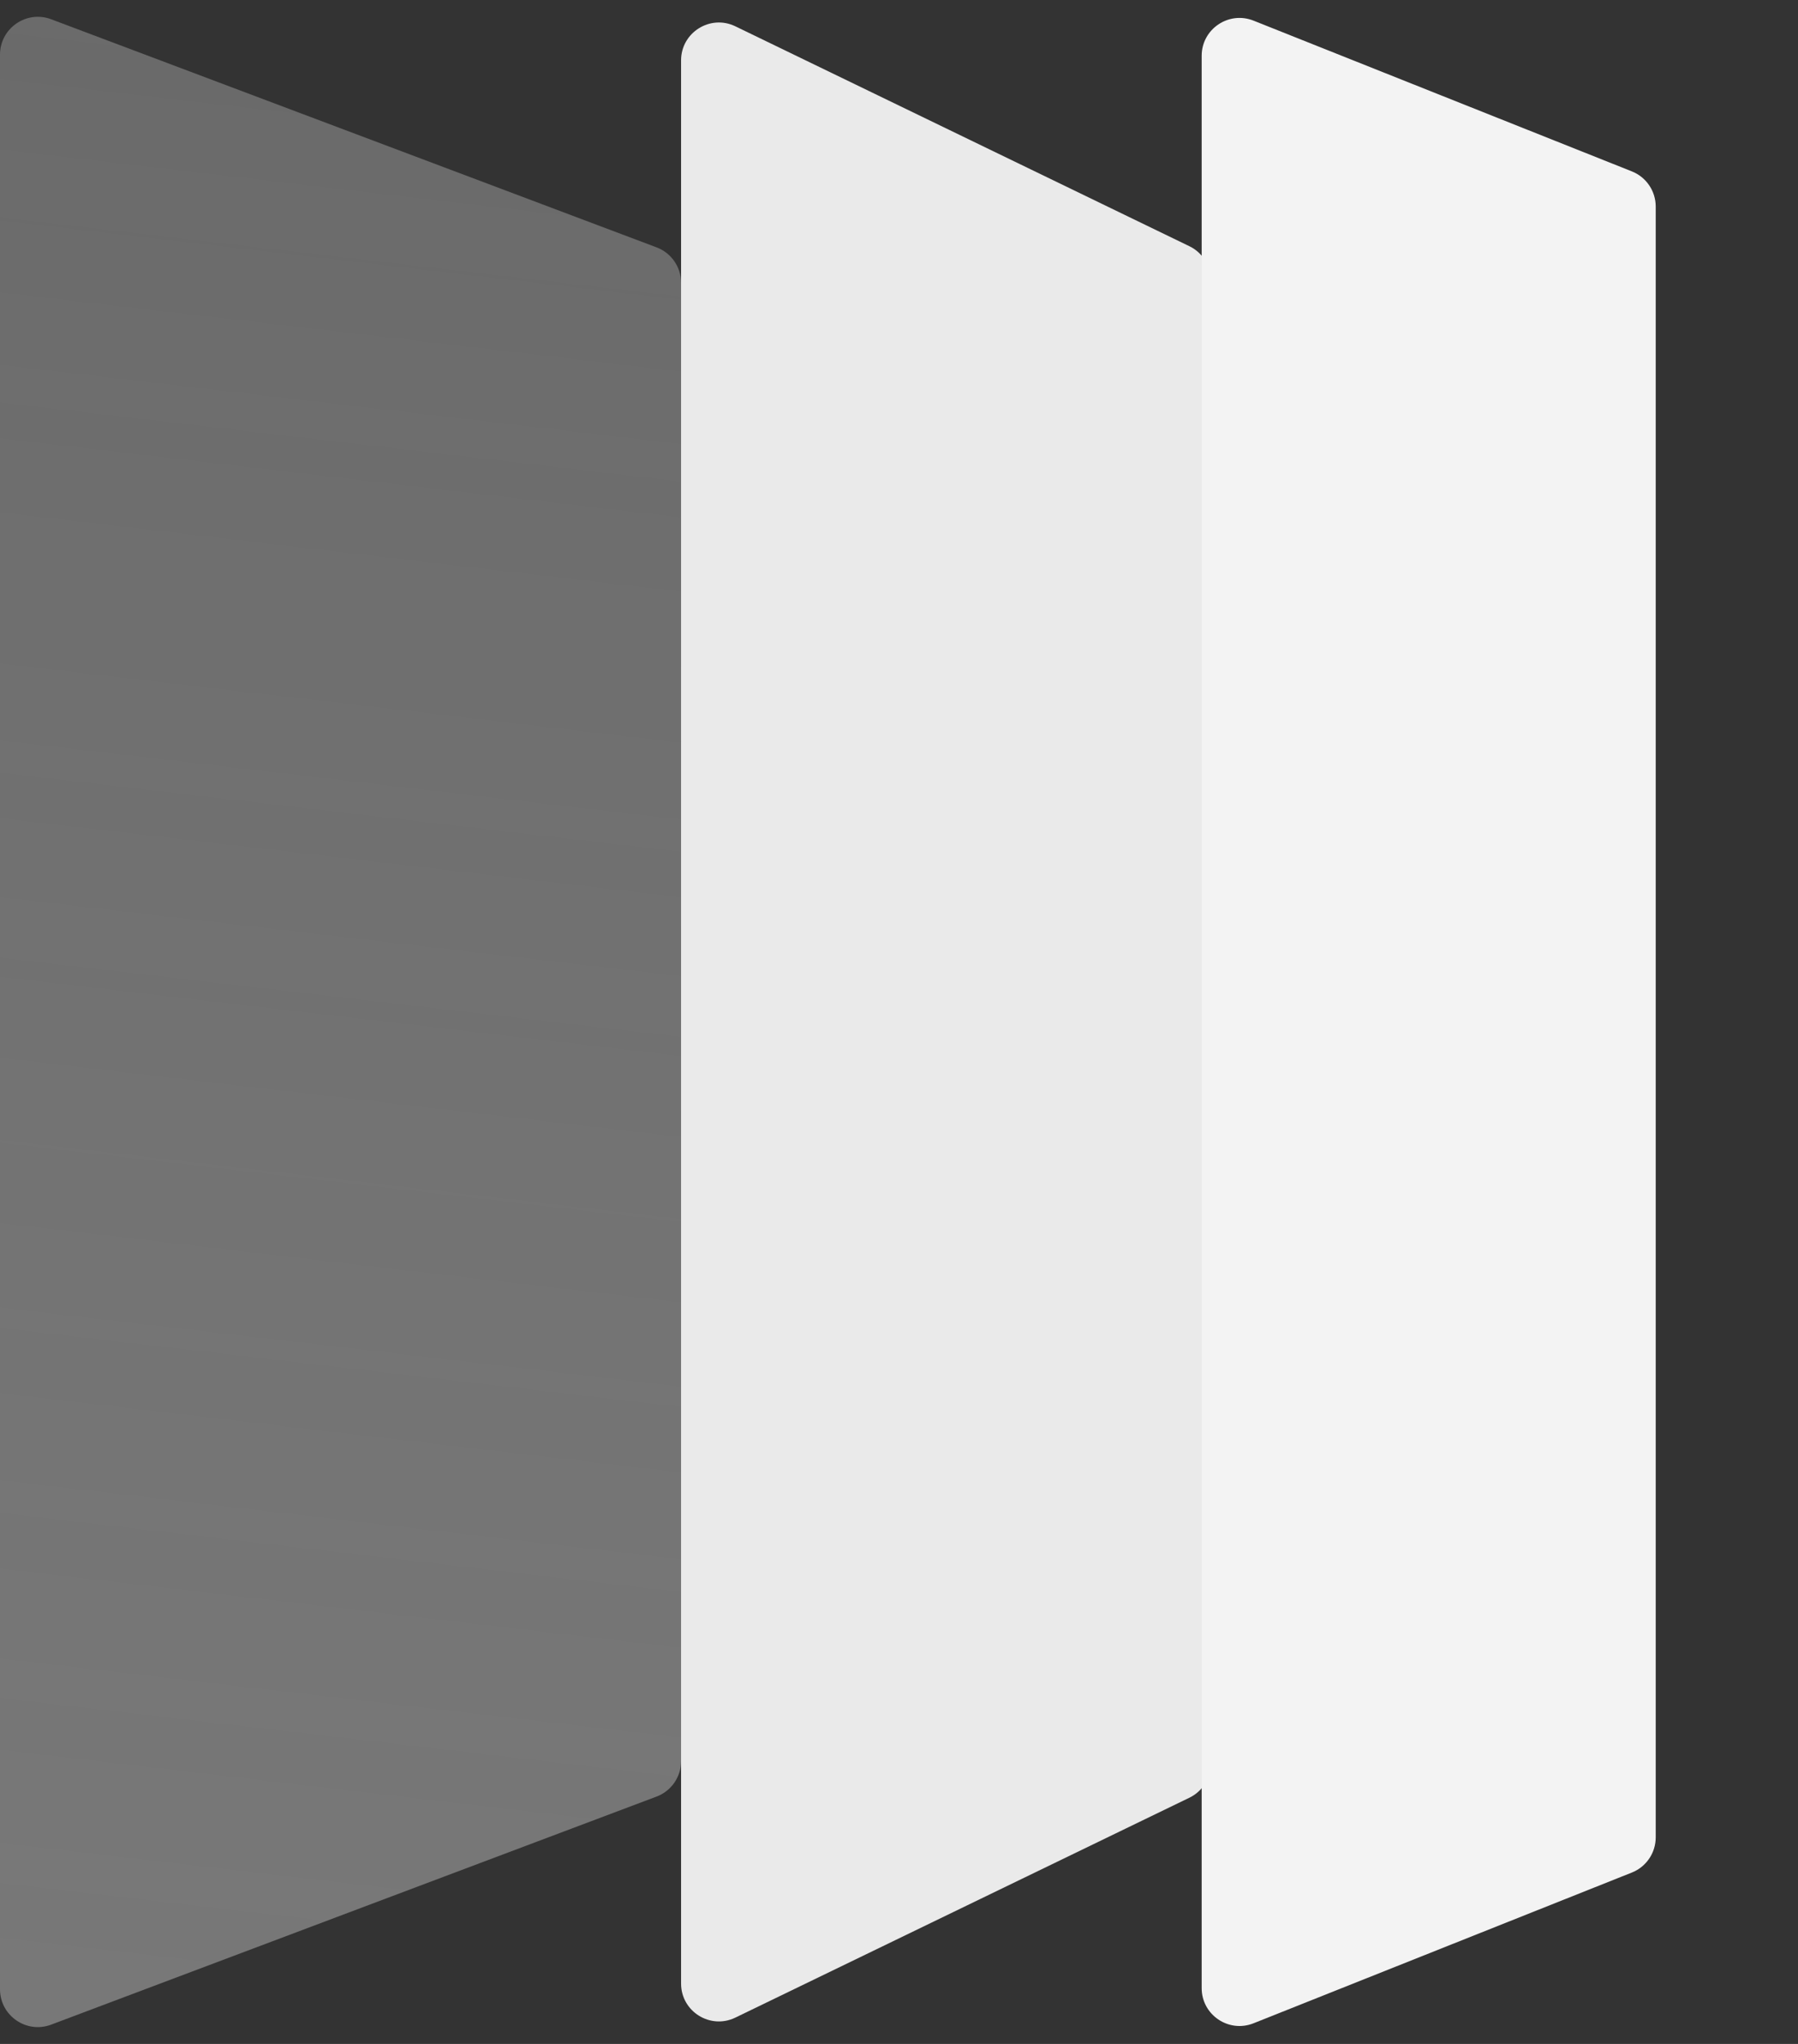 <?xml version="1.0" encoding="UTF-8"?> <svg xmlns="http://www.w3.org/2000/svg" width="44" height="50" viewBox="0 0 44 50" fill="none"><rect x="0" y="0" width="44" height="50" fill="#333333" stroke="none"/><path d="M0 1.338C0 0.691 0.647 0.243 1.252 0.471L16.067 6.051C16.428 6.187 16.667 6.532 16.667 6.918V43.082C16.667 43.468 16.428 43.813 16.067 43.949L1.252 49.528C0.647 49.756 0 49.309 0 48.662V1.338Z" fill="url(#paint0_linear_256_922)"></path><path d="M16.667 1.477C16.667 0.794 17.382 0.346 17.996 0.644L29.108 6.024C29.427 6.179 29.63 6.503 29.63 6.858V43.142C29.63 43.498 29.427 43.821 29.108 43.976L17.996 49.356C17.381 49.654 16.667 49.206 16.667 48.523V1.477Z" fill="#EAEAEA"></path><path d="M29.407 1.365C29.407 0.711 30.068 0.263 30.676 0.505L39.935 4.193C40.287 4.333 40.518 4.674 40.518 5.053V44.947C40.518 45.326 40.287 45.667 39.935 45.807L30.676 49.495C30.068 49.737 29.407 49.289 29.407 48.635V1.365Z" fill="#F3F3F3"></path><defs><linearGradient id="paint0_linear_256_922" x1="-2.409" y1="129.491" x2="24.071" y2="-98.217" gradientUnits="userSpaceOnUse"><stop stop-color="#7D7D7D"></stop><stop offset="1" stop-color="#D9D9D9" stop-opacity="0"></stop></linearGradient></defs></svg> 